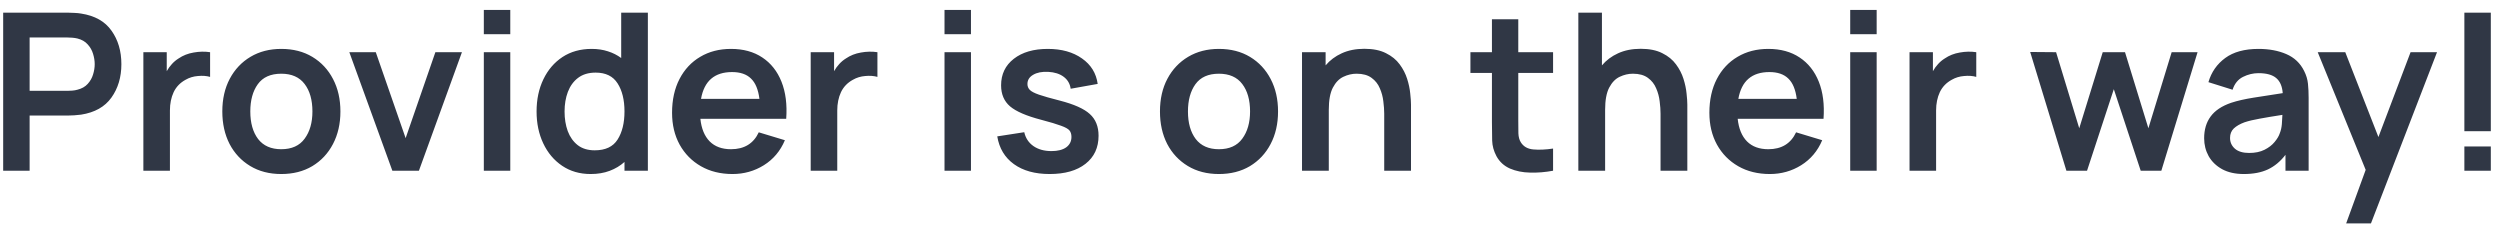 <?xml version="1.0" encoding="UTF-8"?> <svg xmlns="http://www.w3.org/2000/svg" width="205" height="19" viewBox="0 0 205 19" fill="none"> <path d="M0.26 14H2.429V9.473H5.615C5.735 9.473 5.894 9.467 6.092 9.455C6.296 9.443 6.482 9.425 6.65 9.401C7.766 9.227 8.594 8.762 9.134 8.006C9.68 7.244 9.953 6.329 9.953 5.261C9.953 4.187 9.683 3.272 9.143 2.516C8.609 1.754 7.778 1.286 6.65 1.112C6.482 1.082 6.299 1.064 6.101 1.058C5.903 1.046 5.741 1.04 5.615 1.04H0.26V14ZM2.429 7.448V3.074H5.525C5.645 3.074 5.78 3.08 5.93 3.092C6.08 3.104 6.218 3.125 6.344 3.155C6.704 3.245 6.986 3.407 7.19 3.641C7.4 3.869 7.547 4.127 7.631 4.415C7.721 4.703 7.766 4.985 7.766 5.261C7.766 5.537 7.721 5.819 7.631 6.107C7.547 6.395 7.4 6.653 7.19 6.881C6.986 7.109 6.704 7.268 6.344 7.358C6.218 7.394 6.08 7.418 5.93 7.43C5.78 7.442 5.645 7.448 5.525 7.448H2.429ZM11.756 14H13.934V9.059C13.934 8.495 14.036 7.994 14.24 7.556C14.45 7.118 14.777 6.779 15.221 6.539C15.521 6.365 15.857 6.263 16.229 6.233C16.601 6.197 16.934 6.221 17.228 6.305V4.28C16.79 4.214 16.34 4.223 15.878 4.307C15.416 4.385 15.005 4.547 14.645 4.793C14.441 4.919 14.258 5.072 14.096 5.252C13.934 5.426 13.793 5.621 13.673 5.837V4.28H11.756V14ZM23.063 14.27C24.035 14.27 24.884 14.054 25.61 13.622C26.336 13.184 26.9 12.581 27.302 11.813C27.71 11.039 27.914 10.148 27.914 9.14C27.914 8.138 27.713 7.253 27.311 6.485C26.909 5.711 26.345 5.105 25.619 4.667C24.893 4.229 24.041 4.01 23.063 4.01C22.109 4.01 21.269 4.226 20.543 4.658C19.817 5.09 19.25 5.69 18.842 6.458C18.434 7.226 18.23 8.12 18.23 9.14C18.23 10.142 18.428 11.03 18.824 11.804C19.226 12.572 19.79 13.175 20.516 13.613C21.242 14.051 22.091 14.27 23.063 14.27ZM23.063 12.236C22.229 12.236 21.596 11.957 21.164 11.399C20.738 10.835 20.525 10.082 20.525 9.14C20.525 8.222 20.729 7.478 21.137 6.908C21.551 6.332 22.193 6.044 23.063 6.044C23.915 6.044 24.554 6.326 24.98 6.89C25.406 7.448 25.619 8.198 25.619 9.14C25.619 10.052 25.406 10.796 24.98 11.372C24.56 11.948 23.921 12.236 23.063 12.236ZM32.173 14H34.351L37.879 4.28H35.701L33.262 11.327L30.814 4.28H28.645L32.173 14ZM39.674 2.804H41.843V0.815H39.674V2.804ZM39.674 14H41.843V4.28H39.674V14ZM48.436 14.27C49.012 14.27 49.531 14.183 49.993 14.009C50.455 13.835 50.86 13.592 51.208 13.28V14H53.125V1.04H50.938V4.757C50.614 4.517 50.251 4.334 49.849 4.208C49.447 4.076 49.003 4.01 48.517 4.01C47.599 4.01 46.801 4.232 46.123 4.676C45.451 5.12 44.929 5.729 44.557 6.503C44.185 7.277 43.999 8.156 43.999 9.14C43.999 10.112 44.182 10.985 44.548 11.759C44.914 12.533 45.43 13.145 46.096 13.595C46.762 14.045 47.542 14.27 48.436 14.27ZM48.769 12.326C48.205 12.326 47.74 12.185 47.374 11.903C47.008 11.615 46.735 11.231 46.555 10.751C46.381 10.271 46.294 9.734 46.294 9.14C46.294 8.552 46.384 8.018 46.564 7.538C46.75 7.052 47.029 6.668 47.401 6.386C47.779 6.098 48.259 5.954 48.841 5.954C49.669 5.954 50.269 6.248 50.641 6.836C51.019 7.424 51.208 8.192 51.208 9.14C51.208 10.082 51.019 10.85 50.641 11.444C50.269 12.032 49.645 12.326 48.769 12.326ZM60.068 14.27C61.004 14.27 61.859 14.03 62.633 13.55C63.413 13.064 63.989 12.38 64.361 11.498L62.219 10.85C61.787 11.774 61.028 12.236 59.942 12.236C59.204 12.236 58.622 12.023 58.196 11.597C57.77 11.165 57.515 10.547 57.431 9.743H64.469C64.553 8.573 64.424 7.559 64.082 6.701C63.74 5.843 63.215 5.18 62.507 4.712C61.805 4.244 60.95 4.01 59.942 4.01C58.988 4.01 58.148 4.226 57.422 4.658C56.696 5.084 56.129 5.69 55.721 6.476C55.313 7.262 55.109 8.186 55.109 9.248C55.109 10.232 55.316 11.102 55.73 11.858C56.15 12.614 56.732 13.205 57.476 13.631C58.22 14.057 59.084 14.27 60.068 14.27ZM60.032 5.909C60.704 5.909 61.22 6.086 61.58 6.44C61.946 6.788 62.177 7.343 62.273 8.105H57.485C57.743 6.641 58.592 5.909 60.032 5.909ZM66.477 14H68.655V9.059C68.655 8.495 68.757 7.994 68.961 7.556C69.171 7.118 69.498 6.779 69.942 6.539C70.242 6.365 70.578 6.263 70.95 6.233C71.322 6.197 71.655 6.221 71.949 6.305V4.28C71.511 4.214 71.061 4.223 70.599 4.307C70.137 4.385 69.726 4.547 69.366 4.793C69.162 4.919 68.979 5.072 68.817 5.252C68.655 5.426 68.514 5.621 68.394 5.837V4.28H66.477V14ZM77.45 2.804H79.619V0.815H77.45V2.804ZM77.45 14H79.619V4.28H77.45V14ZM86.068 14.27C87.322 14.27 88.303 13.991 89.011 13.433C89.725 12.875 90.082 12.107 90.082 11.129C90.082 10.373 89.842 9.779 89.362 9.347C88.888 8.915 88.069 8.549 86.905 8.249C86.149 8.057 85.579 7.895 85.195 7.763C84.817 7.631 84.565 7.499 84.439 7.367C84.313 7.235 84.25 7.076 84.25 6.89C84.25 6.566 84.406 6.314 84.718 6.134C85.03 5.948 85.441 5.867 85.951 5.891C86.479 5.921 86.902 6.056 87.22 6.296C87.544 6.536 87.736 6.863 87.796 7.277L90.01 6.881C89.89 6.005 89.461 5.309 88.723 4.793C87.985 4.271 87.049 4.01 85.915 4.01C84.757 4.01 83.83 4.28 83.134 4.82C82.438 5.36 82.09 6.086 82.09 6.998C82.09 7.724 82.333 8.297 82.819 8.717C83.311 9.137 84.166 9.506 85.384 9.824C86.116 10.016 86.656 10.178 87.004 10.31C87.358 10.436 87.589 10.565 87.697 10.697C87.805 10.829 87.859 11.006 87.859 11.228C87.859 11.588 87.715 11.873 87.427 12.083C87.139 12.287 86.737 12.389 86.221 12.389C85.627 12.389 85.132 12.251 84.736 11.975C84.346 11.699 84.097 11.321 83.989 10.841L81.775 11.183C81.937 12.161 82.393 12.92 83.143 13.46C83.893 14 84.868 14.27 86.068 14.27ZM99.95 14.27C100.921 14.27 101.77 14.054 102.496 13.622C103.222 13.184 103.786 12.581 104.188 11.813C104.596 11.039 104.8 10.148 104.8 9.14C104.8 8.138 104.599 7.253 104.197 6.485C103.795 5.711 103.231 5.105 102.505 4.667C101.779 4.229 100.927 4.01 99.95 4.01C98.996 4.01 98.156 4.226 97.43 4.658C96.704 5.09 96.136 5.69 95.728 6.458C95.32 7.226 95.117 8.12 95.117 9.14C95.117 10.142 95.314 11.03 95.71 11.804C96.112 12.572 96.677 13.175 97.403 13.613C98.129 14.051 98.978 14.27 99.95 14.27ZM99.95 12.236C99.115 12.236 98.483 11.957 98.05 11.399C97.624 10.835 97.412 10.082 97.412 9.14C97.412 8.222 97.615 7.478 98.023 6.908C98.438 6.332 99.079 6.044 99.95 6.044C100.801 6.044 101.44 6.326 101.866 6.89C102.292 7.448 102.505 8.198 102.505 9.14C102.505 10.052 102.292 10.796 101.866 11.372C101.446 11.948 100.807 12.236 99.95 12.236ZM106.765 14H108.961V9.005C108.961 8.219 109.072 7.613 109.294 7.187C109.522 6.755 109.81 6.458 110.158 6.296C110.512 6.128 110.872 6.044 111.238 6.044C111.754 6.044 112.165 6.158 112.471 6.386C112.777 6.608 113.002 6.893 113.146 7.241C113.296 7.583 113.392 7.94 113.434 8.312C113.482 8.684 113.506 9.02 113.506 9.32V14H115.702V8.573C115.702 8.345 115.681 8.042 115.639 7.664C115.603 7.286 115.519 6.887 115.387 6.467C115.255 6.047 115.051 5.651 114.775 5.279C114.499 4.901 114.124 4.595 113.65 4.361C113.182 4.121 112.591 4.001 111.877 4.001C111.175 4.001 110.557 4.124 110.023 4.37C109.495 4.61 109.054 4.94 108.7 5.36V4.28H106.765V14ZM127.352 14V12.182C126.746 12.272 126.206 12.296 125.732 12.254C125.258 12.212 124.913 12.011 124.697 11.651C124.583 11.465 124.52 11.225 124.508 10.931C124.502 10.631 124.499 10.289 124.499 9.905V5.981H127.352V4.28H124.499V1.58H122.339V4.28H120.575V5.981H122.339V10.031C122.339 10.589 122.345 11.087 122.357 11.525C122.369 11.957 122.486 12.383 122.708 12.803C122.96 13.265 123.329 13.604 123.815 13.82C124.301 14.03 124.85 14.141 125.462 14.153C126.08 14.171 126.71 14.12 127.352 14ZM129.424 14H131.62V9.005C131.62 8.219 131.731 7.613 131.953 7.187C132.181 6.755 132.469 6.458 132.817 6.296C133.171 6.128 133.531 6.044 133.897 6.044C134.413 6.044 134.824 6.158 135.13 6.386C135.436 6.608 135.661 6.893 135.805 7.241C135.955 7.583 136.051 7.94 136.093 8.312C136.141 8.684 136.165 9.02 136.165 9.32V14H138.361V8.573C138.361 8.345 138.34 8.042 138.298 7.664C138.262 7.286 138.178 6.887 138.046 6.467C137.914 6.047 137.71 5.651 137.434 5.279C137.158 4.901 136.783 4.595 136.309 4.361C135.841 4.121 135.25 4.001 134.536 4.001C133.834 4.001 133.216 4.124 132.682 4.37C132.154 4.61 131.713 4.94 131.359 5.36V1.04H129.424V14ZM145.128 14.27C146.064 14.27 146.919 14.03 147.693 13.55C148.473 13.064 149.049 12.38 149.421 11.498L147.279 10.85C146.847 11.774 146.088 12.236 145.002 12.236C144.264 12.236 143.682 12.023 143.256 11.597C142.83 11.165 142.575 10.547 142.491 9.743H149.529C149.613 8.573 149.484 7.559 149.142 6.701C148.8 5.843 148.275 5.18 147.567 4.712C146.865 4.244 146.01 4.01 145.002 4.01C144.048 4.01 143.208 4.226 142.482 4.658C141.756 5.084 141.189 5.69 140.781 6.476C140.373 7.262 140.169 8.186 140.169 9.248C140.169 10.232 140.376 11.102 140.79 11.858C141.21 12.614 141.792 13.205 142.536 13.631C143.28 14.057 144.144 14.27 145.128 14.27ZM145.092 5.909C145.764 5.909 146.28 6.086 146.64 6.44C147.006 6.788 147.237 7.343 147.333 8.105H142.545C142.803 6.641 143.652 5.909 145.092 5.909ZM151.717 2.804H153.886V0.815H151.717V2.804ZM151.717 14H153.886V4.28H151.717V14ZM156.582 14H158.76V9.059C158.76 8.495 158.862 7.994 159.066 7.556C159.276 7.118 159.603 6.779 160.047 6.539C160.347 6.365 160.683 6.263 161.055 6.233C161.427 6.197 161.76 6.221 162.054 6.305V4.28C161.616 4.214 161.166 4.223 160.704 4.307C160.242 4.385 159.831 4.547 159.471 4.793C159.267 4.919 159.084 5.072 158.922 5.252C158.76 5.426 158.619 5.621 158.499 5.837V4.28H156.582V14ZM169.445 14H171.137L173.333 7.313L175.538 14H177.23L180.2 4.28H178.076L176.168 10.517L174.251 4.28H172.424L170.498 10.517L168.599 4.28L166.475 4.262L169.445 14ZM183.998 14.27C184.772 14.27 185.429 14.144 185.969 13.892C186.515 13.634 186.995 13.235 187.409 12.695V14H189.308V8.033C189.308 7.613 189.29 7.226 189.254 6.872C189.218 6.512 189.113 6.161 188.939 5.819C188.621 5.177 188.132 4.715 187.472 4.433C186.818 4.151 186.059 4.01 185.195 4.01C184.055 4.01 183.146 4.259 182.468 4.757C181.79 5.255 181.331 5.915 181.091 6.737L183.071 7.358C183.233 6.86 183.518 6.509 183.926 6.305C184.334 6.101 184.757 5.999 185.195 5.999C185.855 5.999 186.341 6.134 186.653 6.404C186.965 6.668 187.142 7.079 187.184 7.637C186.332 7.763 185.54 7.886 184.808 8.006C184.082 8.12 183.464 8.261 182.954 8.429C182.186 8.693 181.625 9.068 181.271 9.554C180.917 10.034 180.74 10.628 180.74 11.336C180.74 11.87 180.863 12.359 181.109 12.803C181.361 13.247 181.73 13.604 182.216 13.874C182.702 14.138 183.296 14.27 183.998 14.27ZM184.43 12.542C183.92 12.542 183.53 12.425 183.26 12.191C182.996 11.957 182.864 11.663 182.864 11.309C182.864 10.991 182.966 10.733 183.17 10.535C183.38 10.337 183.671 10.169 184.043 10.031C184.385 9.917 184.796 9.818 185.276 9.734C185.756 9.644 186.383 9.539 187.157 9.419C187.151 9.647 187.136 9.902 187.112 10.184C187.088 10.46 187.031 10.709 186.941 10.931C186.869 11.153 186.728 11.39 186.518 11.642C186.314 11.894 186.038 12.107 185.69 12.281C185.342 12.455 184.922 12.542 184.43 12.542ZM192.384 18.32H194.418L199.836 4.28H197.667L195.03 11.237L192.312 4.28H190.053L193.986 13.928L192.384 18.32ZM202.078 10.76H204.247V1.04H202.078V10.76ZM202.078 14H204.247V12.011H202.078V14Z" fill="#303745"></path> </svg> 